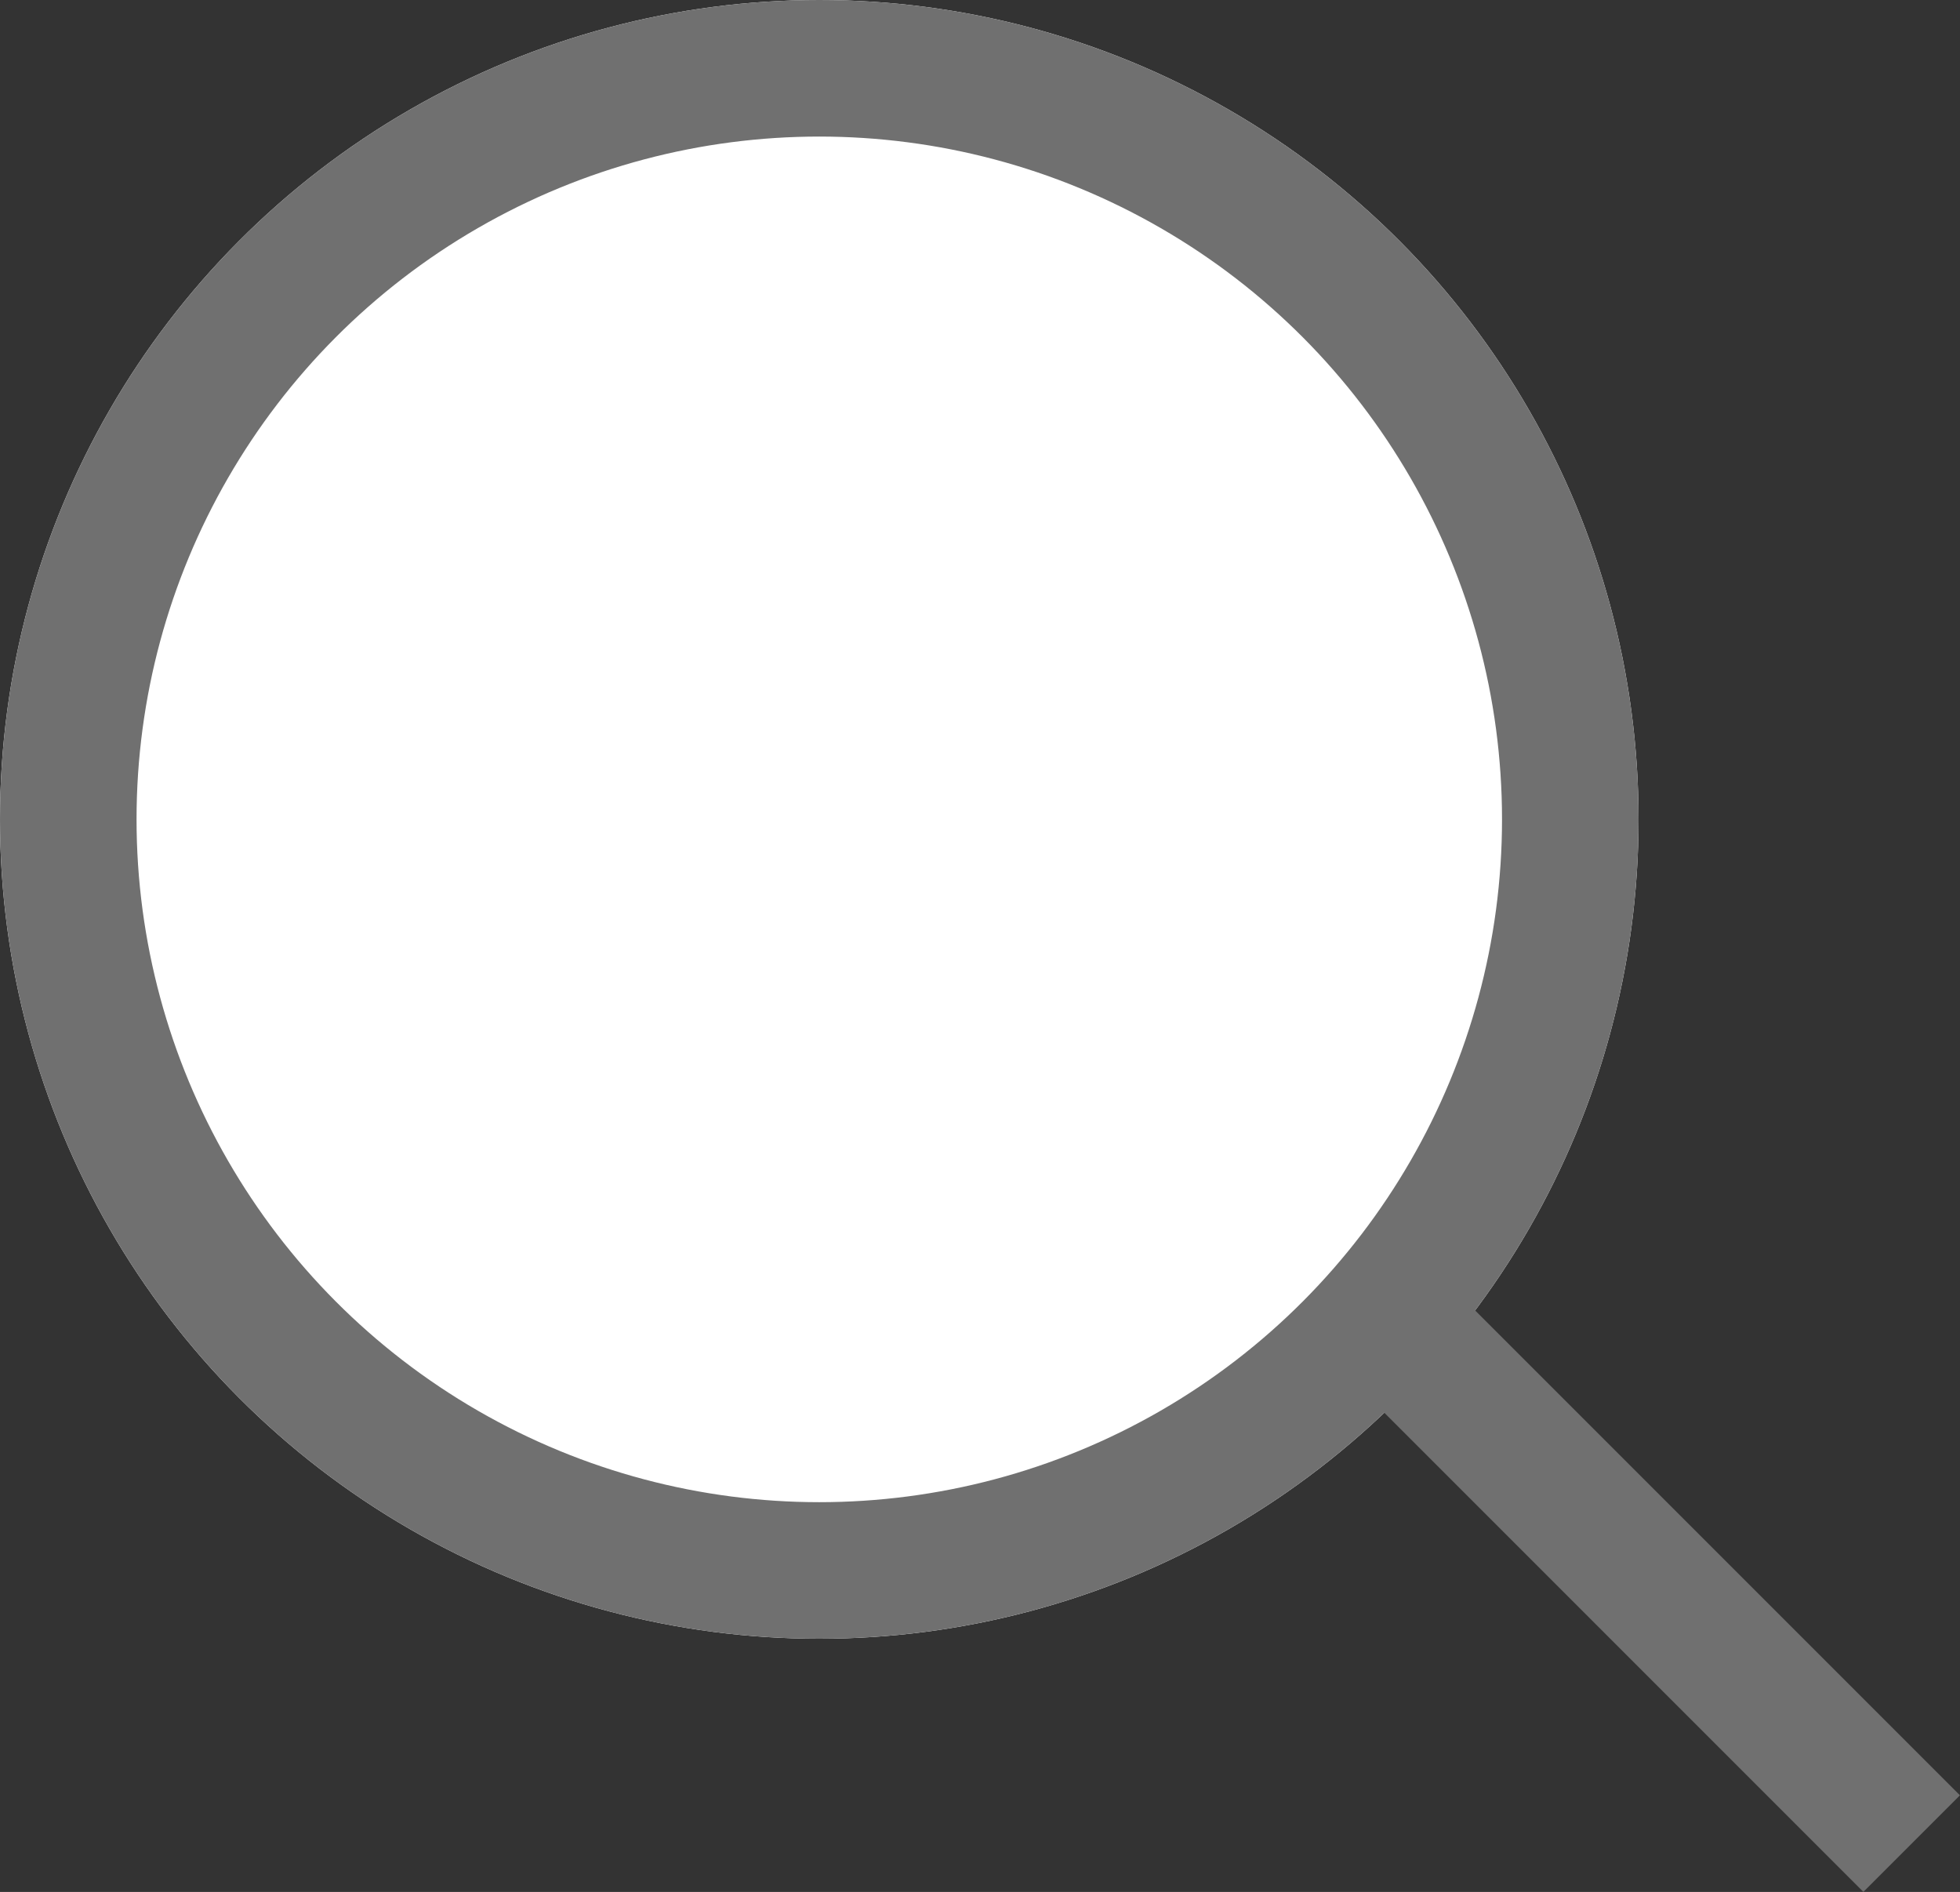 <svg xmlns="http://www.w3.org/2000/svg" width="14.354" height="13.854" viewBox="0 0 14.354 13.854">
  <rect x="0" y="0" width="14.354" height="13.854" fill="#333333" stroke="none"/>
  <g id="그룹_1" data-name="그룹 1" transform="translate(-1210 -1028)">
    <g id="타원_1" data-name="타원 1" transform="translate(1210 1028)" fill="#fff" stroke="#707070" stroke-width="1">
      <circle cx="6" cy="6" r="6" stroke="none"/>
      <circle cx="6" cy="6" r="5.5" fill="none"/>
    </g>
    <line id="선_31" data-name="선 31" x2="4" y2="4" transform="translate(1220 1037.5)" fill="none" stroke="#707070" stroke-width="1"/>
  </g>
</svg>
